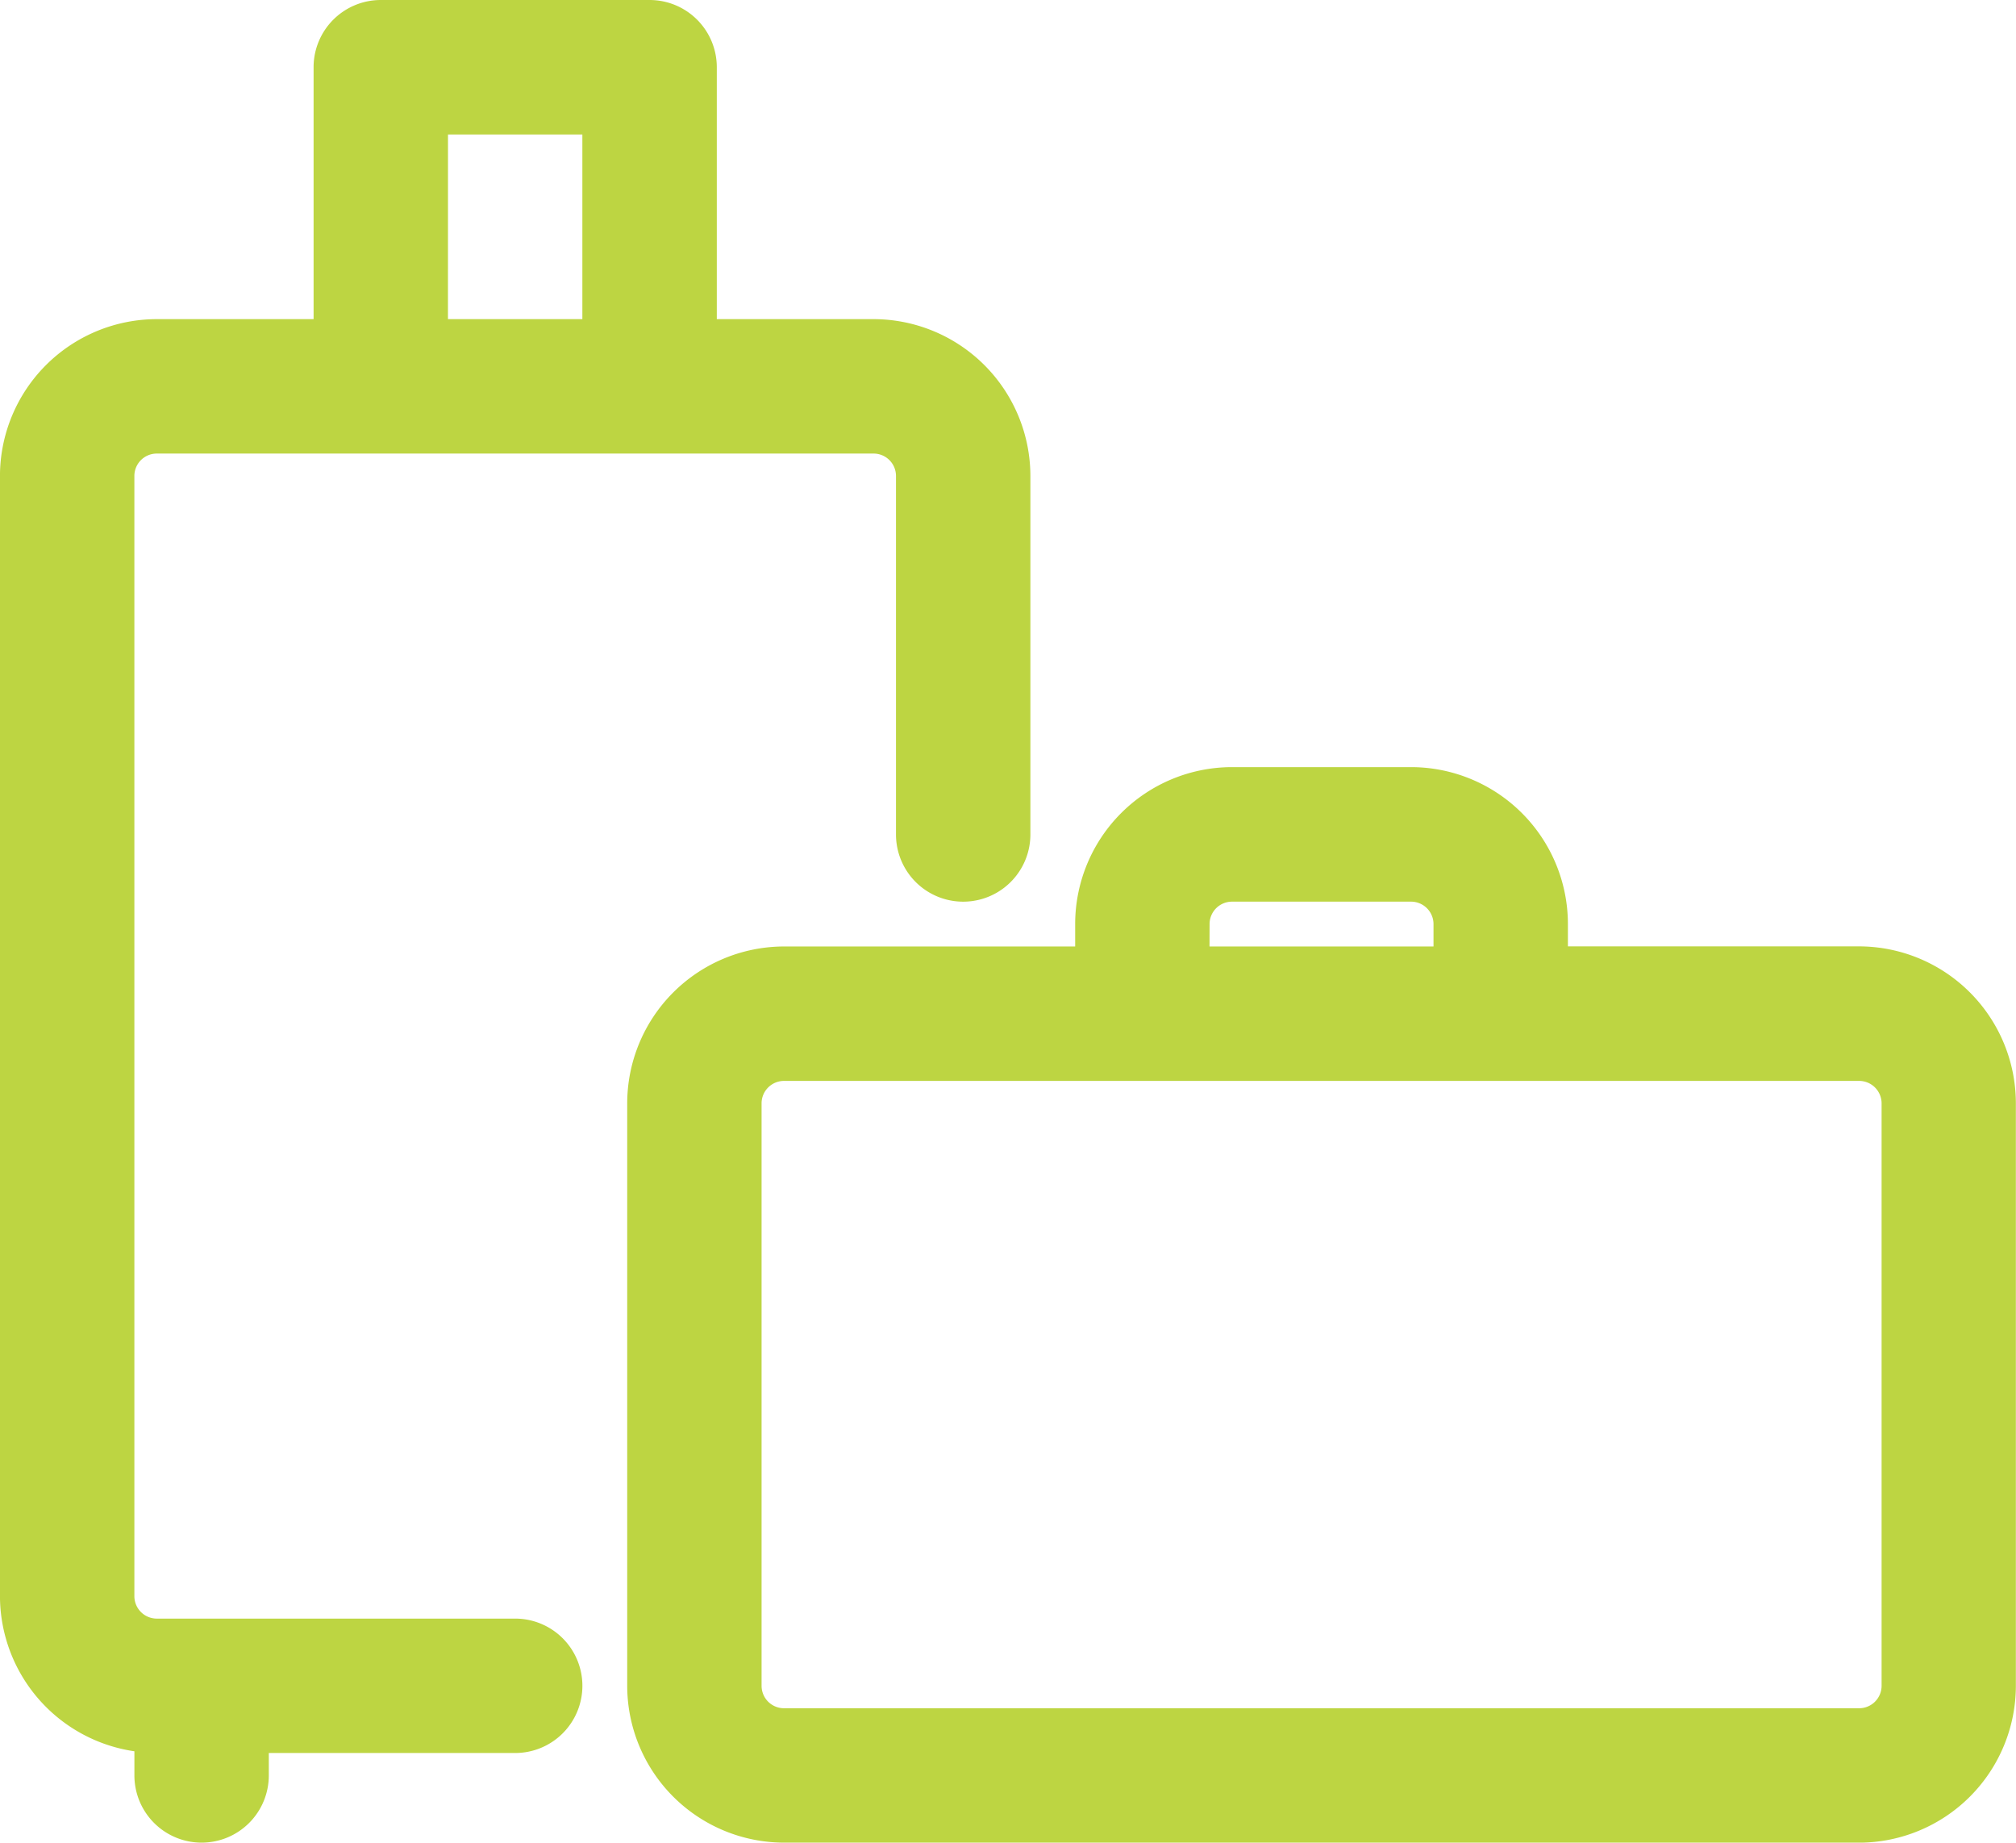 <svg xmlns="http://www.w3.org/2000/svg" xmlns:xlink="http://www.w3.org/1999/xlink" width="61.003" height="55.746" viewBox="0 0 61.003 55.746">
  <defs>
    <clipPath id="clip-path">
      <path id="Tracciato_103" data-name="Tracciato 103" d="M0,34.938H61V-20.808H0Z" transform="translate(0 20.808)" fill="none"/>
    </clipPath>
  </defs>
  <g id="valige" transform="translate(0 20.808)">
    <g id="Raggruppa_122" data-name="Raggruppa 122" transform="translate(0 -20.808)" clip-path="url(#clip-path)">
      <g id="Raggruppa_121" data-name="Raggruppa 121">
        <path id="Tracciato_102" data-name="Tracciato 102" d="M35.259,34.938H2.724A4.752,4.752,0,0,1-2.02,30.194V12.571A4.752,4.752,0,0,1,2.724,7.826h8.811V7.148A4.75,4.75,0,0,1,16.28,2.4H21.7a4.75,4.75,0,0,1,4.745,4.745v.678h8.811A4.752,4.752,0,0,1,40,12.571V30.194a4.752,4.752,0,0,1-4.745,4.745M2.724,11.893a.679.679,0,0,0-.678.678V30.194a.679.679,0,0,0,.678.678H35.259a.68.68,0,0,0,.678-.678V12.571a.68.68,0,0,0-.678-.678ZM15.6,7.826h6.778V7.148A.679.679,0,0,0,21.7,6.47H16.28a.679.679,0,0,0-.678.678ZM-14.9,34.938A2.034,2.034,0,0,1-16.932,32.9v-.726A4.753,4.753,0,0,1-21,27.482V-6.408a4.75,4.75,0,0,1,4.745-4.745h4.745v-7.456c0-.029,0-.056,0-.083s0-.054,0-.083a2.034,2.034,0,0,1,2.033-2.033h8.134A2.034,2.034,0,0,1,.691-18.775c0,.029,0,.056,0,.083s0,.054,0,.083v7.456H5.435A4.75,4.75,0,0,1,10.18-6.408V4.437a2.033,2.033,0,1,1-4.067,0V-6.408a.677.677,0,0,0-.678-.678h-21.69a.677.677,0,0,0-.678.678v33.89a.679.679,0,0,0,.678.678H-5.409a2.034,2.034,0,0,1,2.033,2.033,2.034,2.034,0,0,1-2.033,2.033h-7.456V32.9A2.034,2.034,0,0,1-14.9,34.938m7.456-46.091h4.067v-5.586H-7.443Z" transform="translate(20.999 20.808)" fill="#bdd542"/>
      </g>
    </g>
  </g>
</svg>
